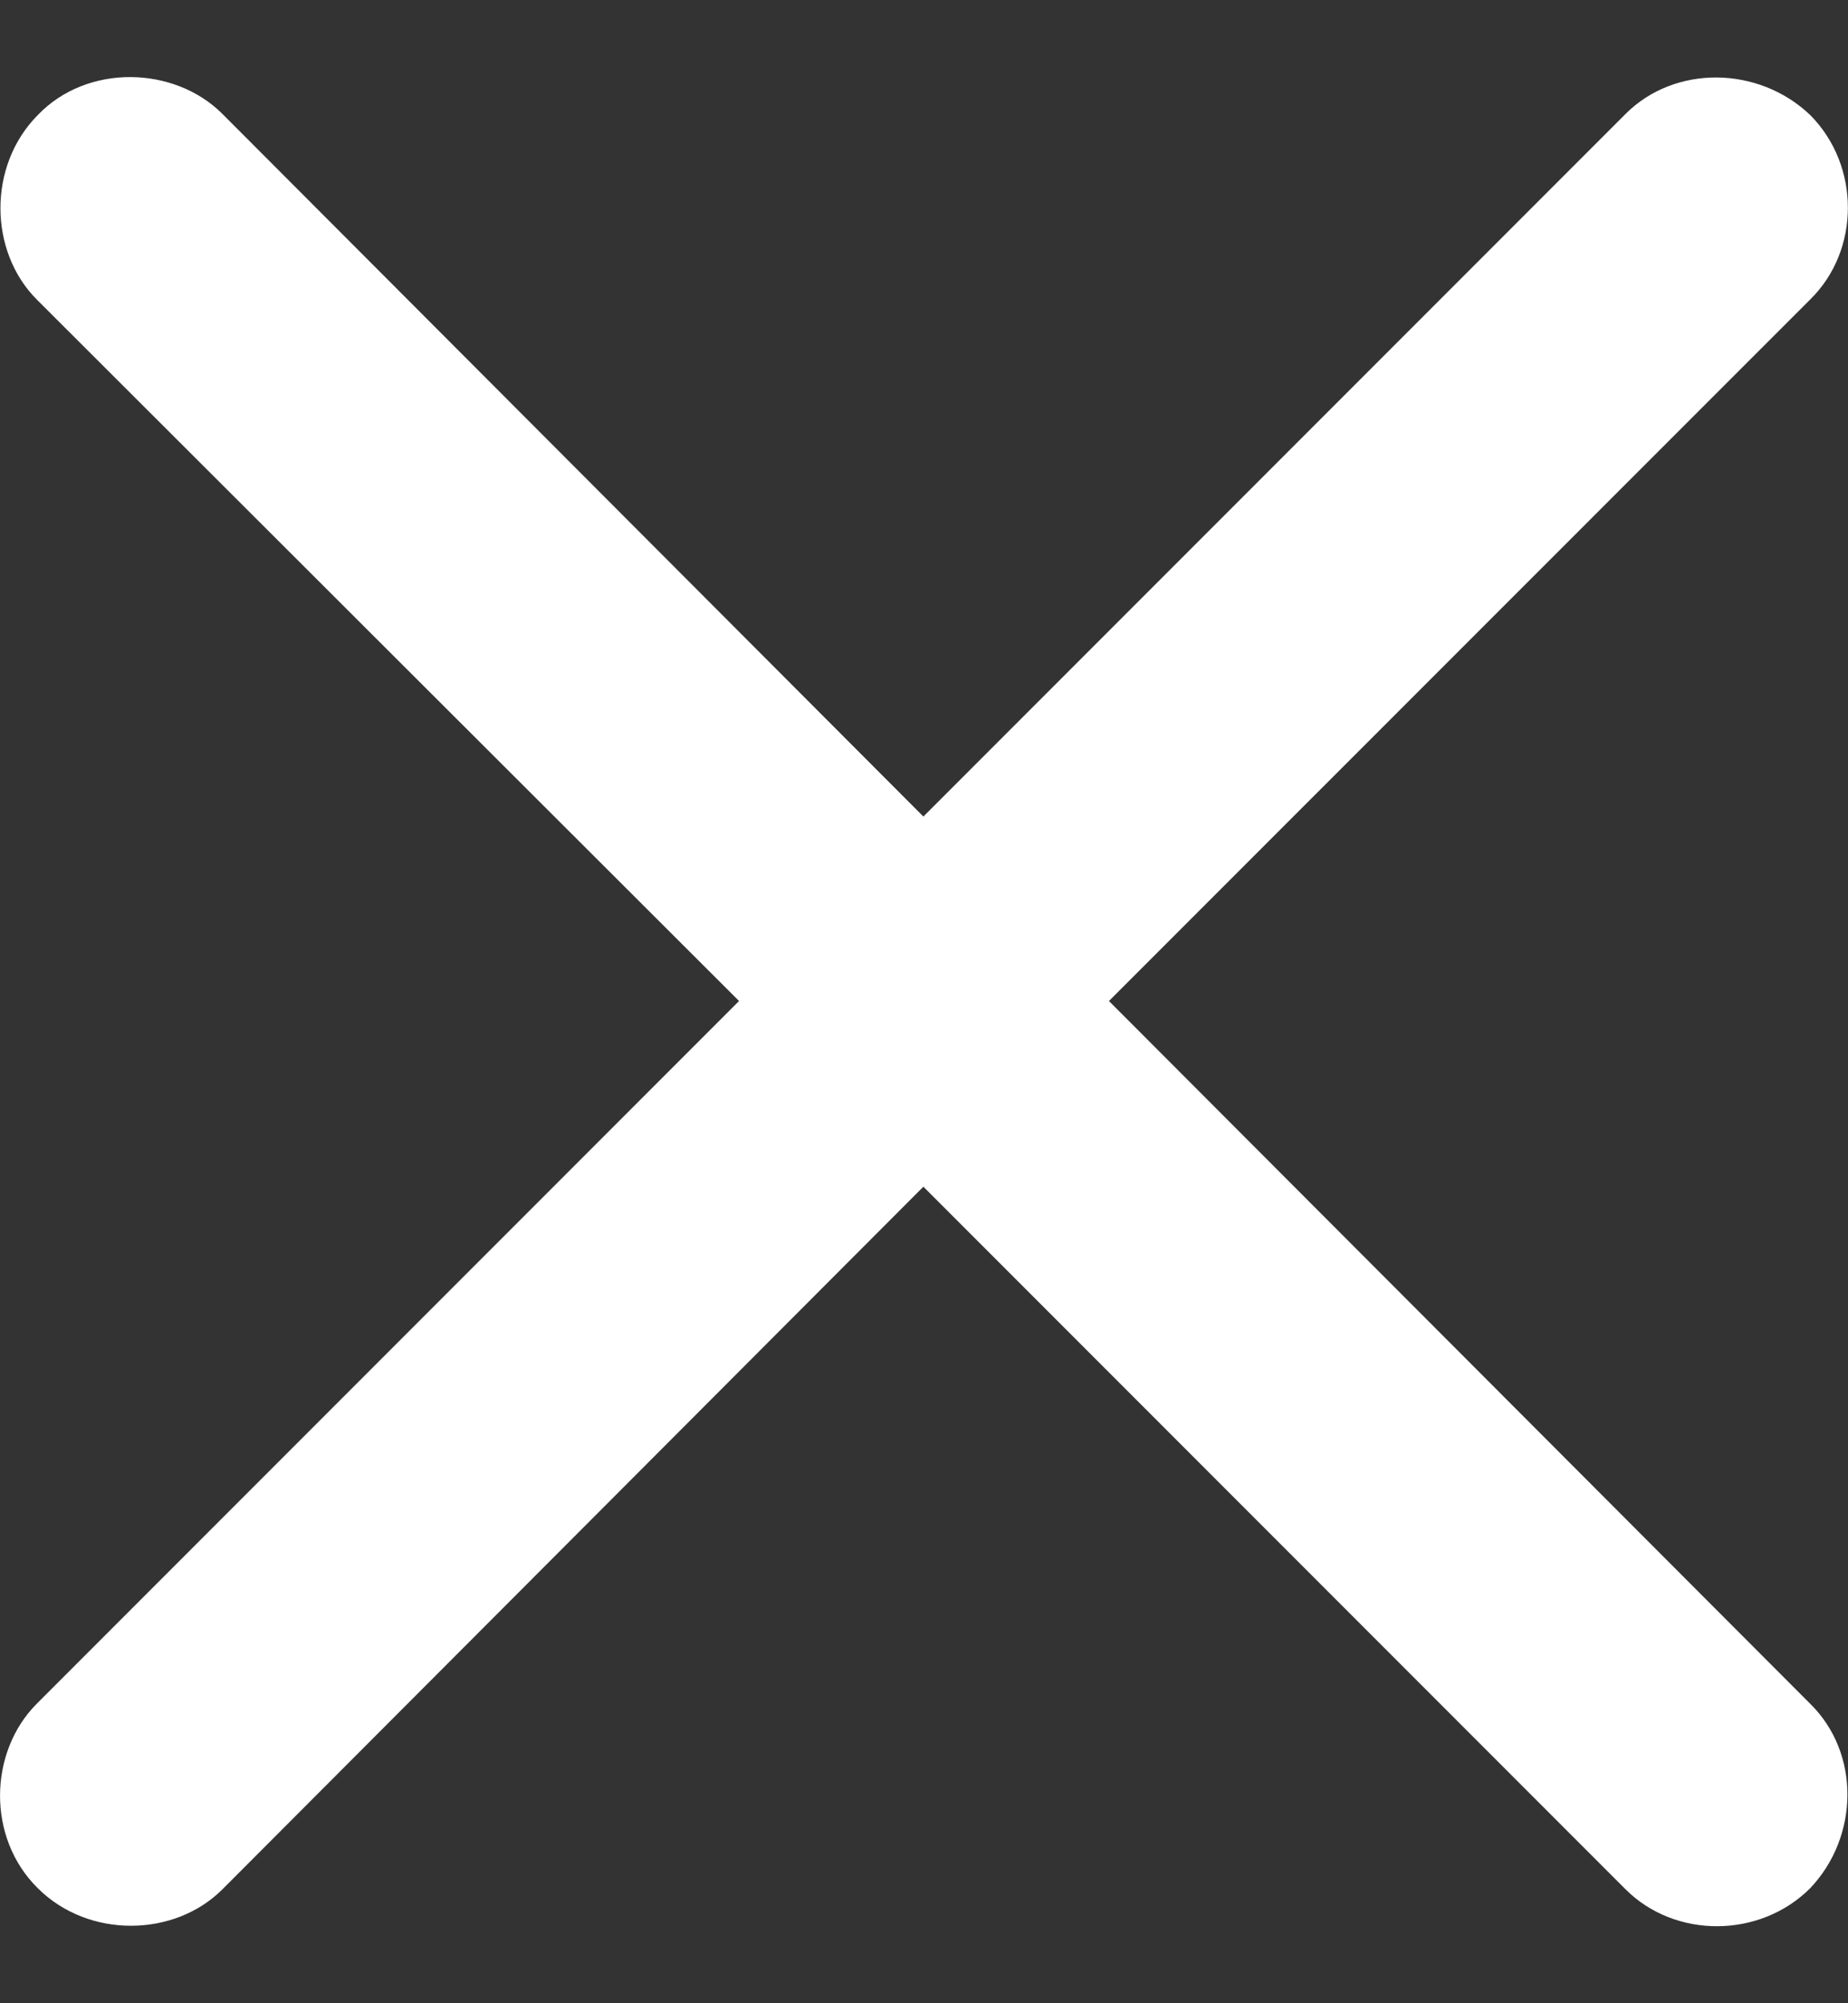 <svg width="12" height="13" viewBox="0 0 12 13" fill="none" xmlns="http://www.w3.org/2000/svg">
<rect x="0" y="0" width="12" height="13" fill="#333333" stroke="none"/>
<path d="M0.239 11.056C-0.073 11.368 -0.088 11.926 0.246 12.254C0.574 12.581 1.132 12.573 1.444 12.261L5.996 7.701L10.556 12.261C10.876 12.581 11.426 12.581 11.754 12.254C12.073 11.919 12.081 11.376 11.754 11.056L7.201 6.496L11.754 1.944C12.081 1.624 12.081 1.074 11.754 0.746C11.419 0.427 10.876 0.419 10.556 0.739L5.996 5.299L1.444 0.739C1.132 0.427 0.566 0.412 0.246 0.746C-0.081 1.074 -0.073 1.632 0.239 1.944L4.799 6.496L0.239 11.056Z" fill="white"/>
</svg>
